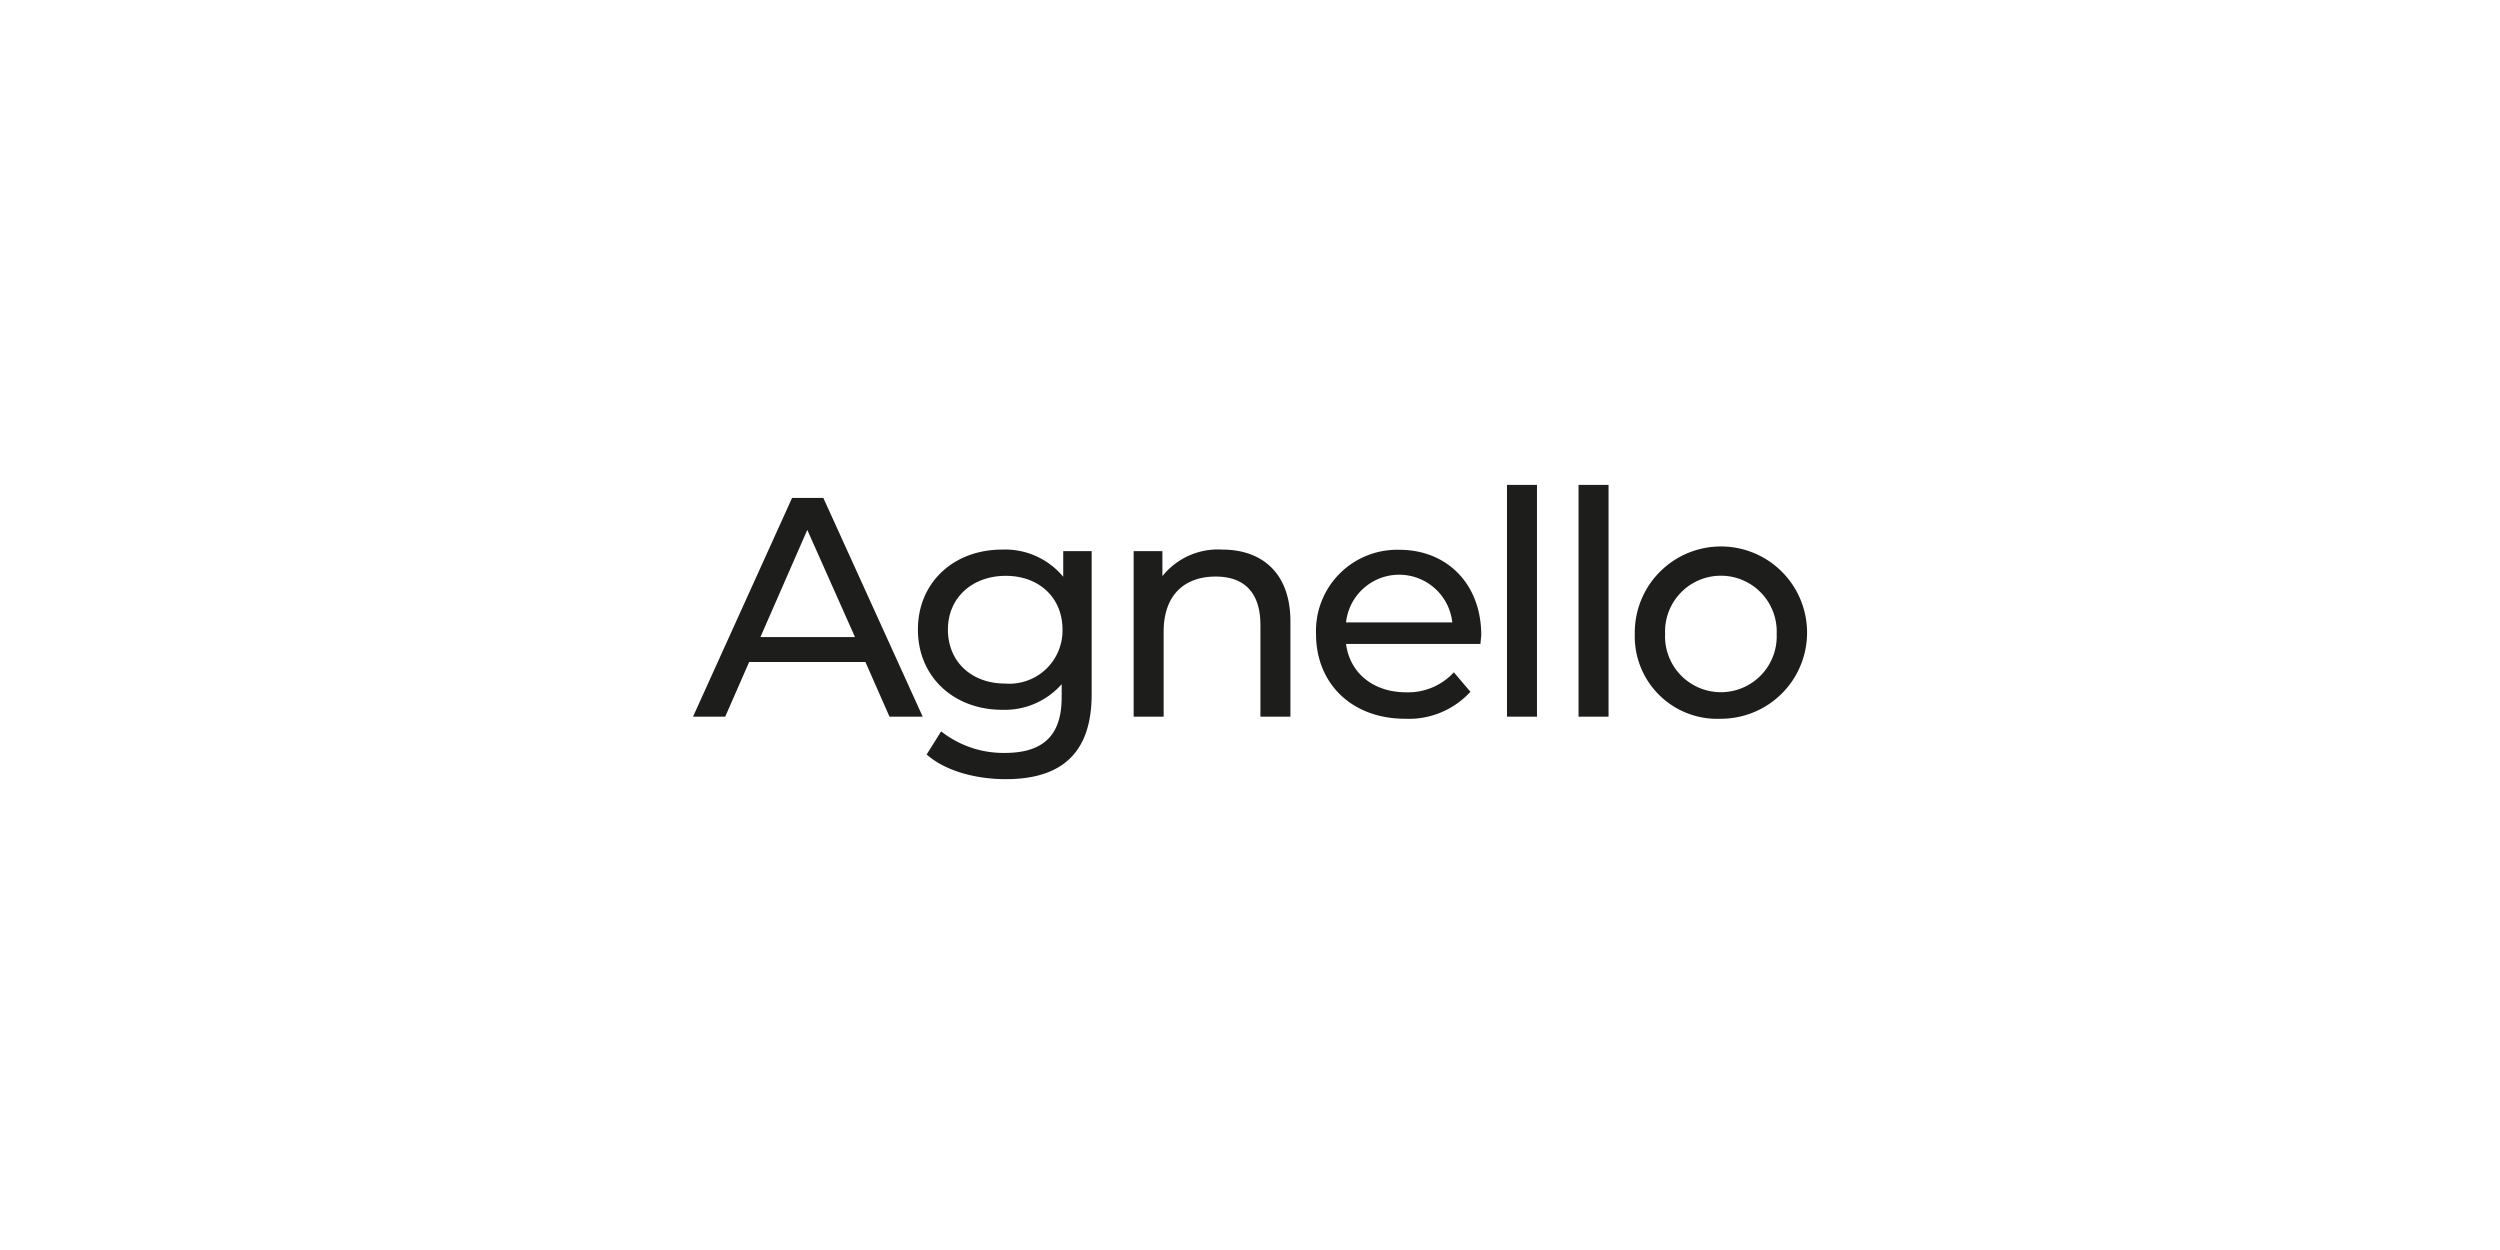 <?xml version="1.0" encoding="UTF-8"?>
<svg width="240px" height="120px" xmlns="http://www.w3.org/2000/svg" id="Calque_1" data-name="Calque 1" viewBox="0 0 240 120">
  <defs>
    <style>.cls-1{fill:#1d1d1b;}</style>
  </defs>
  <path class="cls-1" d="M83.08,63.55H71.92l-2.3,5.25H66.53l9.51-21h3l9.54,21H85.39Zm-1-2.39L77.5,50.87,73,61.16Z"></path>
  <path class="cls-1" d="M104.8,52.91V66.64c0,5.61-2.84,8.16-8.25,8.16-2.91,0-5.84-.81-7.59-2.37l1.39-2.22a9.65,9.65,0,0,0,6.11,2.07c3.75,0,5.46-1.74,5.46-5.34V65.68a7.27,7.27,0,0,1-5.72,2.46c-4.59,0-8.08-3.12-8.08-7.7s3.49-7.68,8.08-7.68a7.25,7.25,0,0,1,5.87,2.61V52.91ZM102,60.44c0-3.09-2.27-5.16-5.45-5.16S91,57.35,91,60.44s2.27,5.18,5.49,5.18A5.1,5.1,0,0,0,102,60.44Z"></path>
  <path class="cls-1" d="M123.88,59.66V68.8H121V60c0-3.12-1.56-4.65-4.29-4.65-3.06,0-5,1.83-5,5.28V68.8h-2.88V52.91h2.76v2.4a6.82,6.82,0,0,1,5.74-2.55C121.15,52.76,123.88,55,123.88,59.66Z"></path>
  <path class="cls-1" d="M142.12,61.82h-12.9c.36,2.78,2.61,4.64,5.76,4.64a5.94,5.94,0,0,0,4.59-1.92l1.59,1.87A8,8,0,0,1,134.89,69c-5.13,0-8.55-3.39-8.55-8.12a7.79,7.79,0,0,1,8-8.1c4.59,0,7.86,3.3,7.86,8.19C142.18,61.18,142.15,61.54,142.12,61.82Zm-12.9-2.07h10.2a5.13,5.13,0,0,0-10.2,0Z"></path>
  <path class="cls-1" d="M144.67,46.55h2.88V68.8h-2.88Z"></path>
  <path class="cls-1" d="M151.54,46.55h2.88V68.8h-2.88Z"></path>
  <path class="cls-1" d="M156.94,60.86A8.27,8.27,0,1,1,165.22,69,7.91,7.91,0,0,1,156.94,60.86Zm13.62,0a5.36,5.36,0,1,0-10.71,0,5.36,5.36,0,1,0,10.71,0Z"></path>
</svg>

